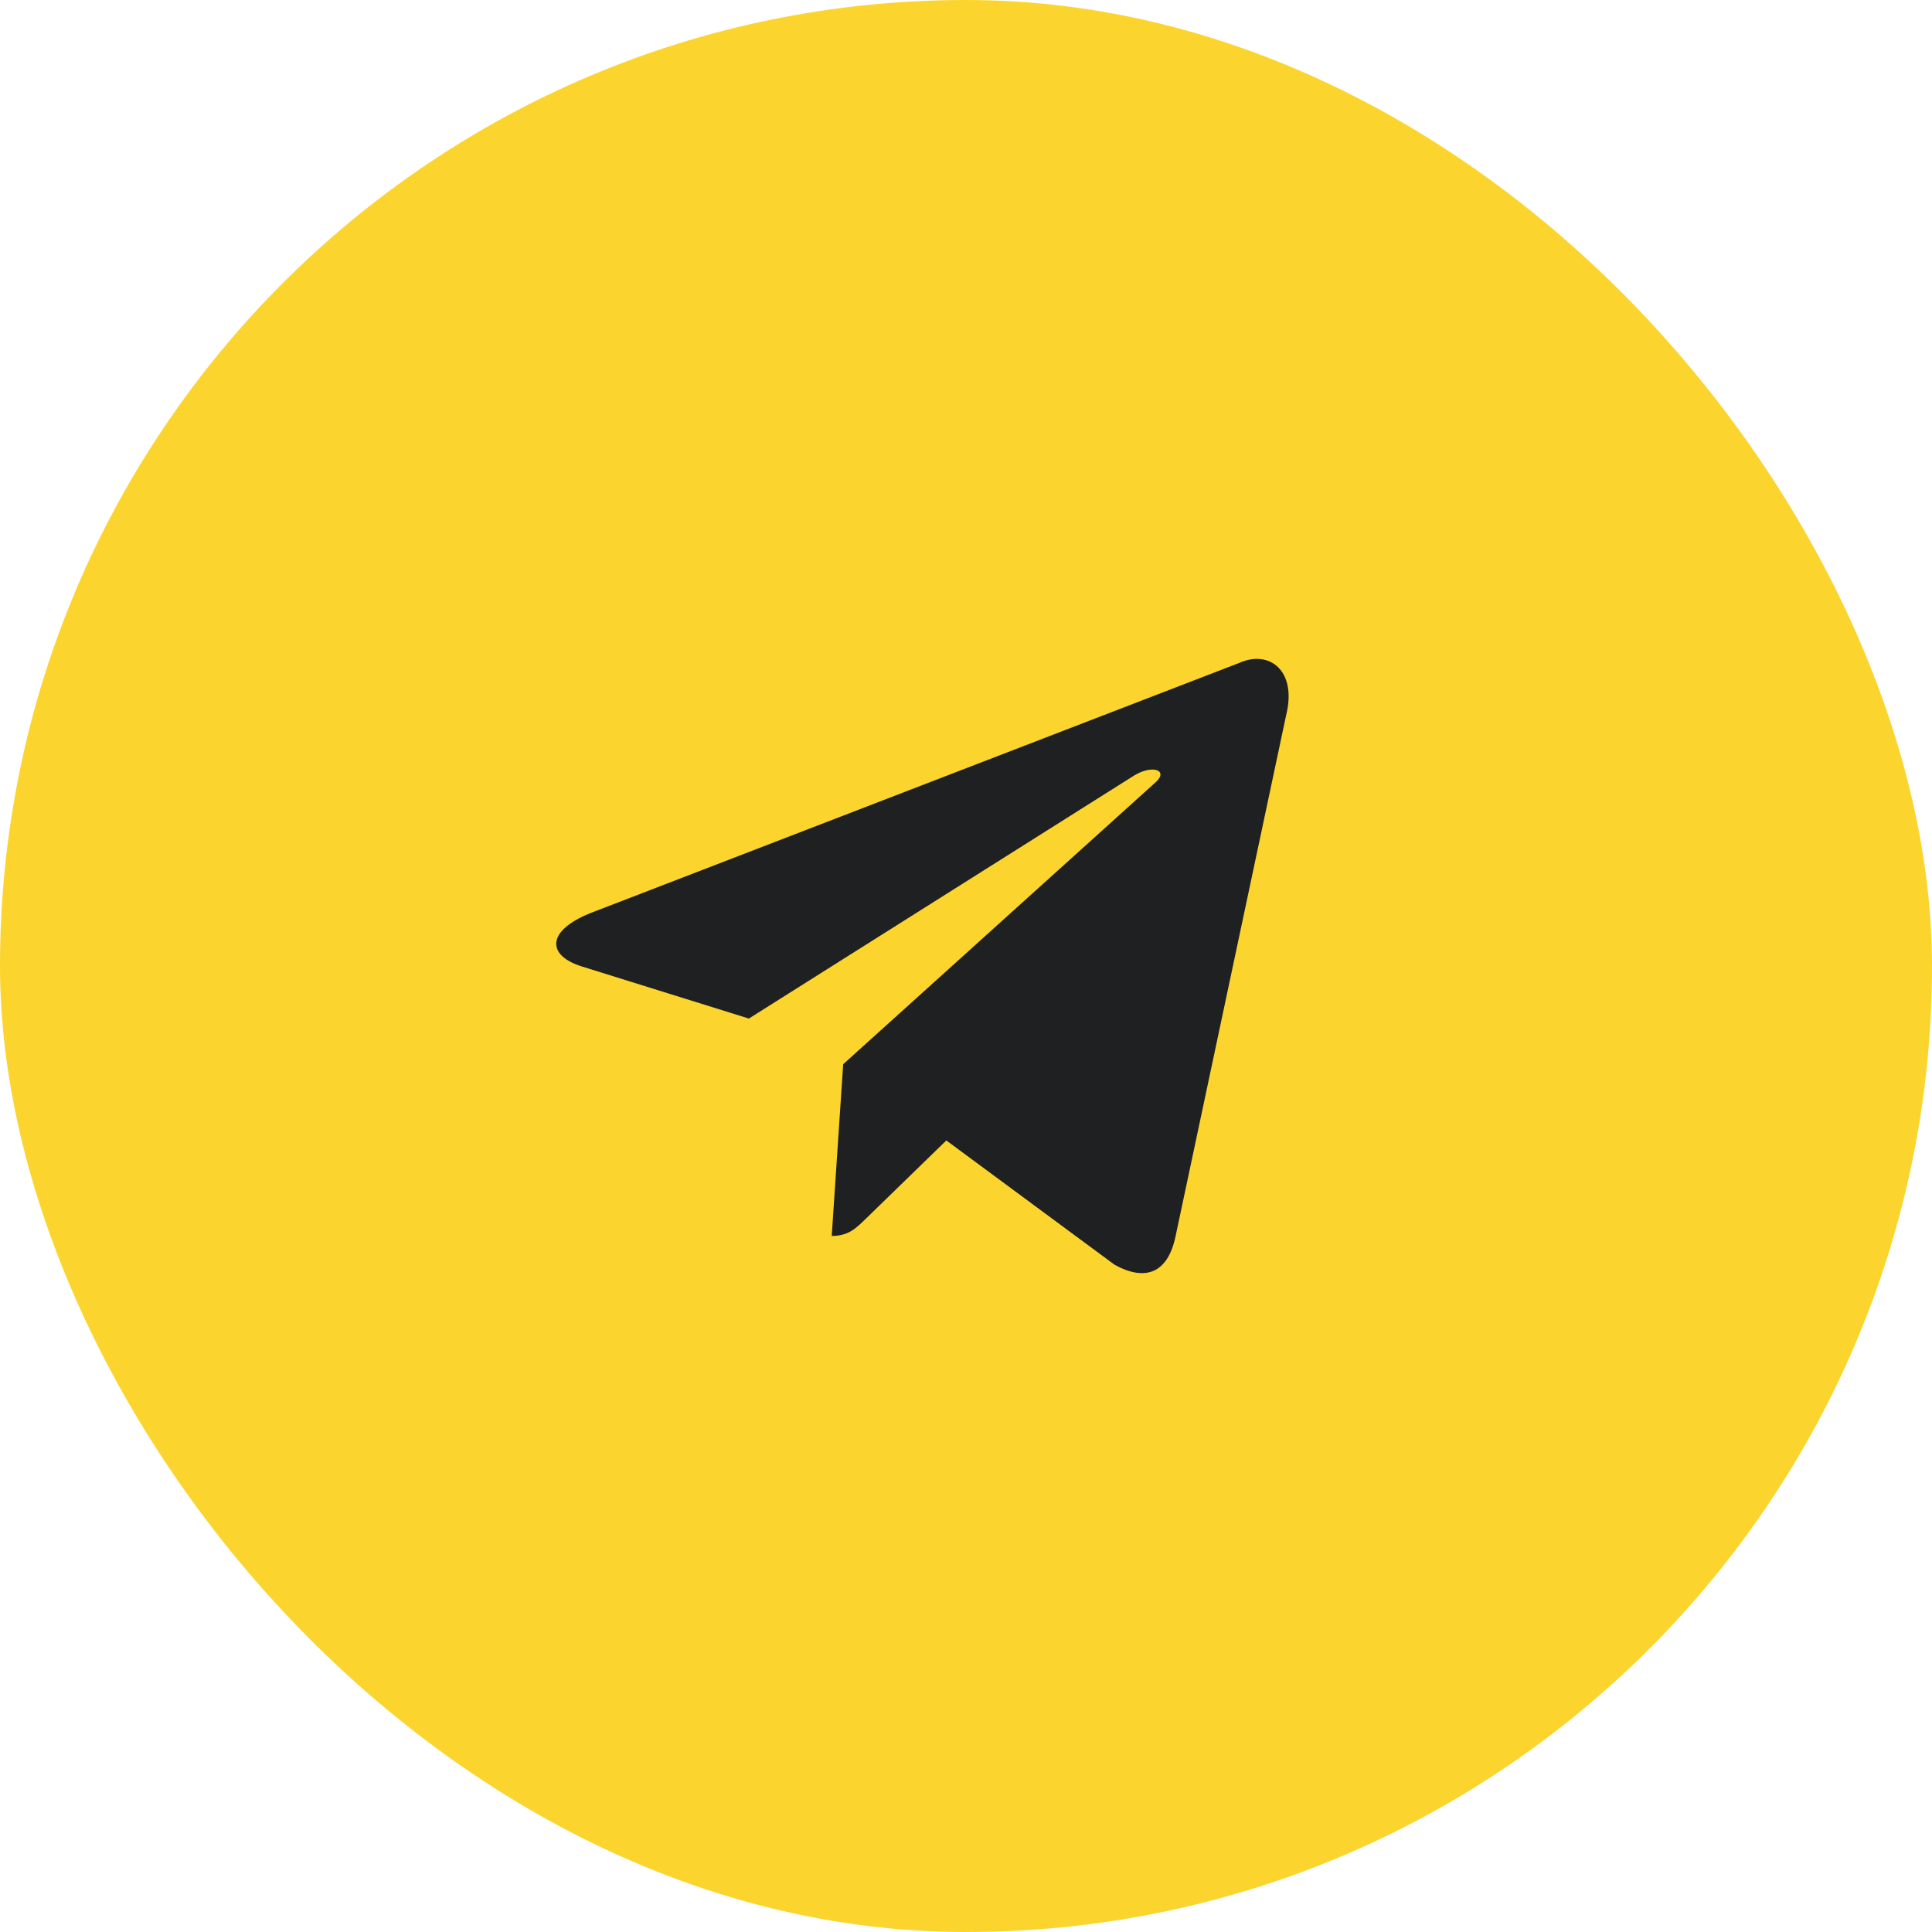 <?xml version="1.0" encoding="UTF-8"?> <svg xmlns="http://www.w3.org/2000/svg" width="44" height="44" viewBox="0 0 44 44" fill="none"> <rect width="44" height="44" rx="22" fill="#FCD42E"></rect> <path d="M28.222 15.098L13.447 20.795C12.438 21.2 12.444 21.763 13.262 22.014L17.055 23.197L25.832 17.66C26.247 17.407 26.626 17.543 26.314 17.82L19.203 24.237H19.202L19.203 24.238L18.942 28.148C19.325 28.148 19.494 27.972 19.709 27.765L21.552 25.973L25.384 28.804C26.091 29.193 26.599 28.993 26.774 28.149L29.29 16.293C29.548 15.26 28.896 14.793 28.222 15.098V15.098Z" fill="#1F2021"></path> </svg> 